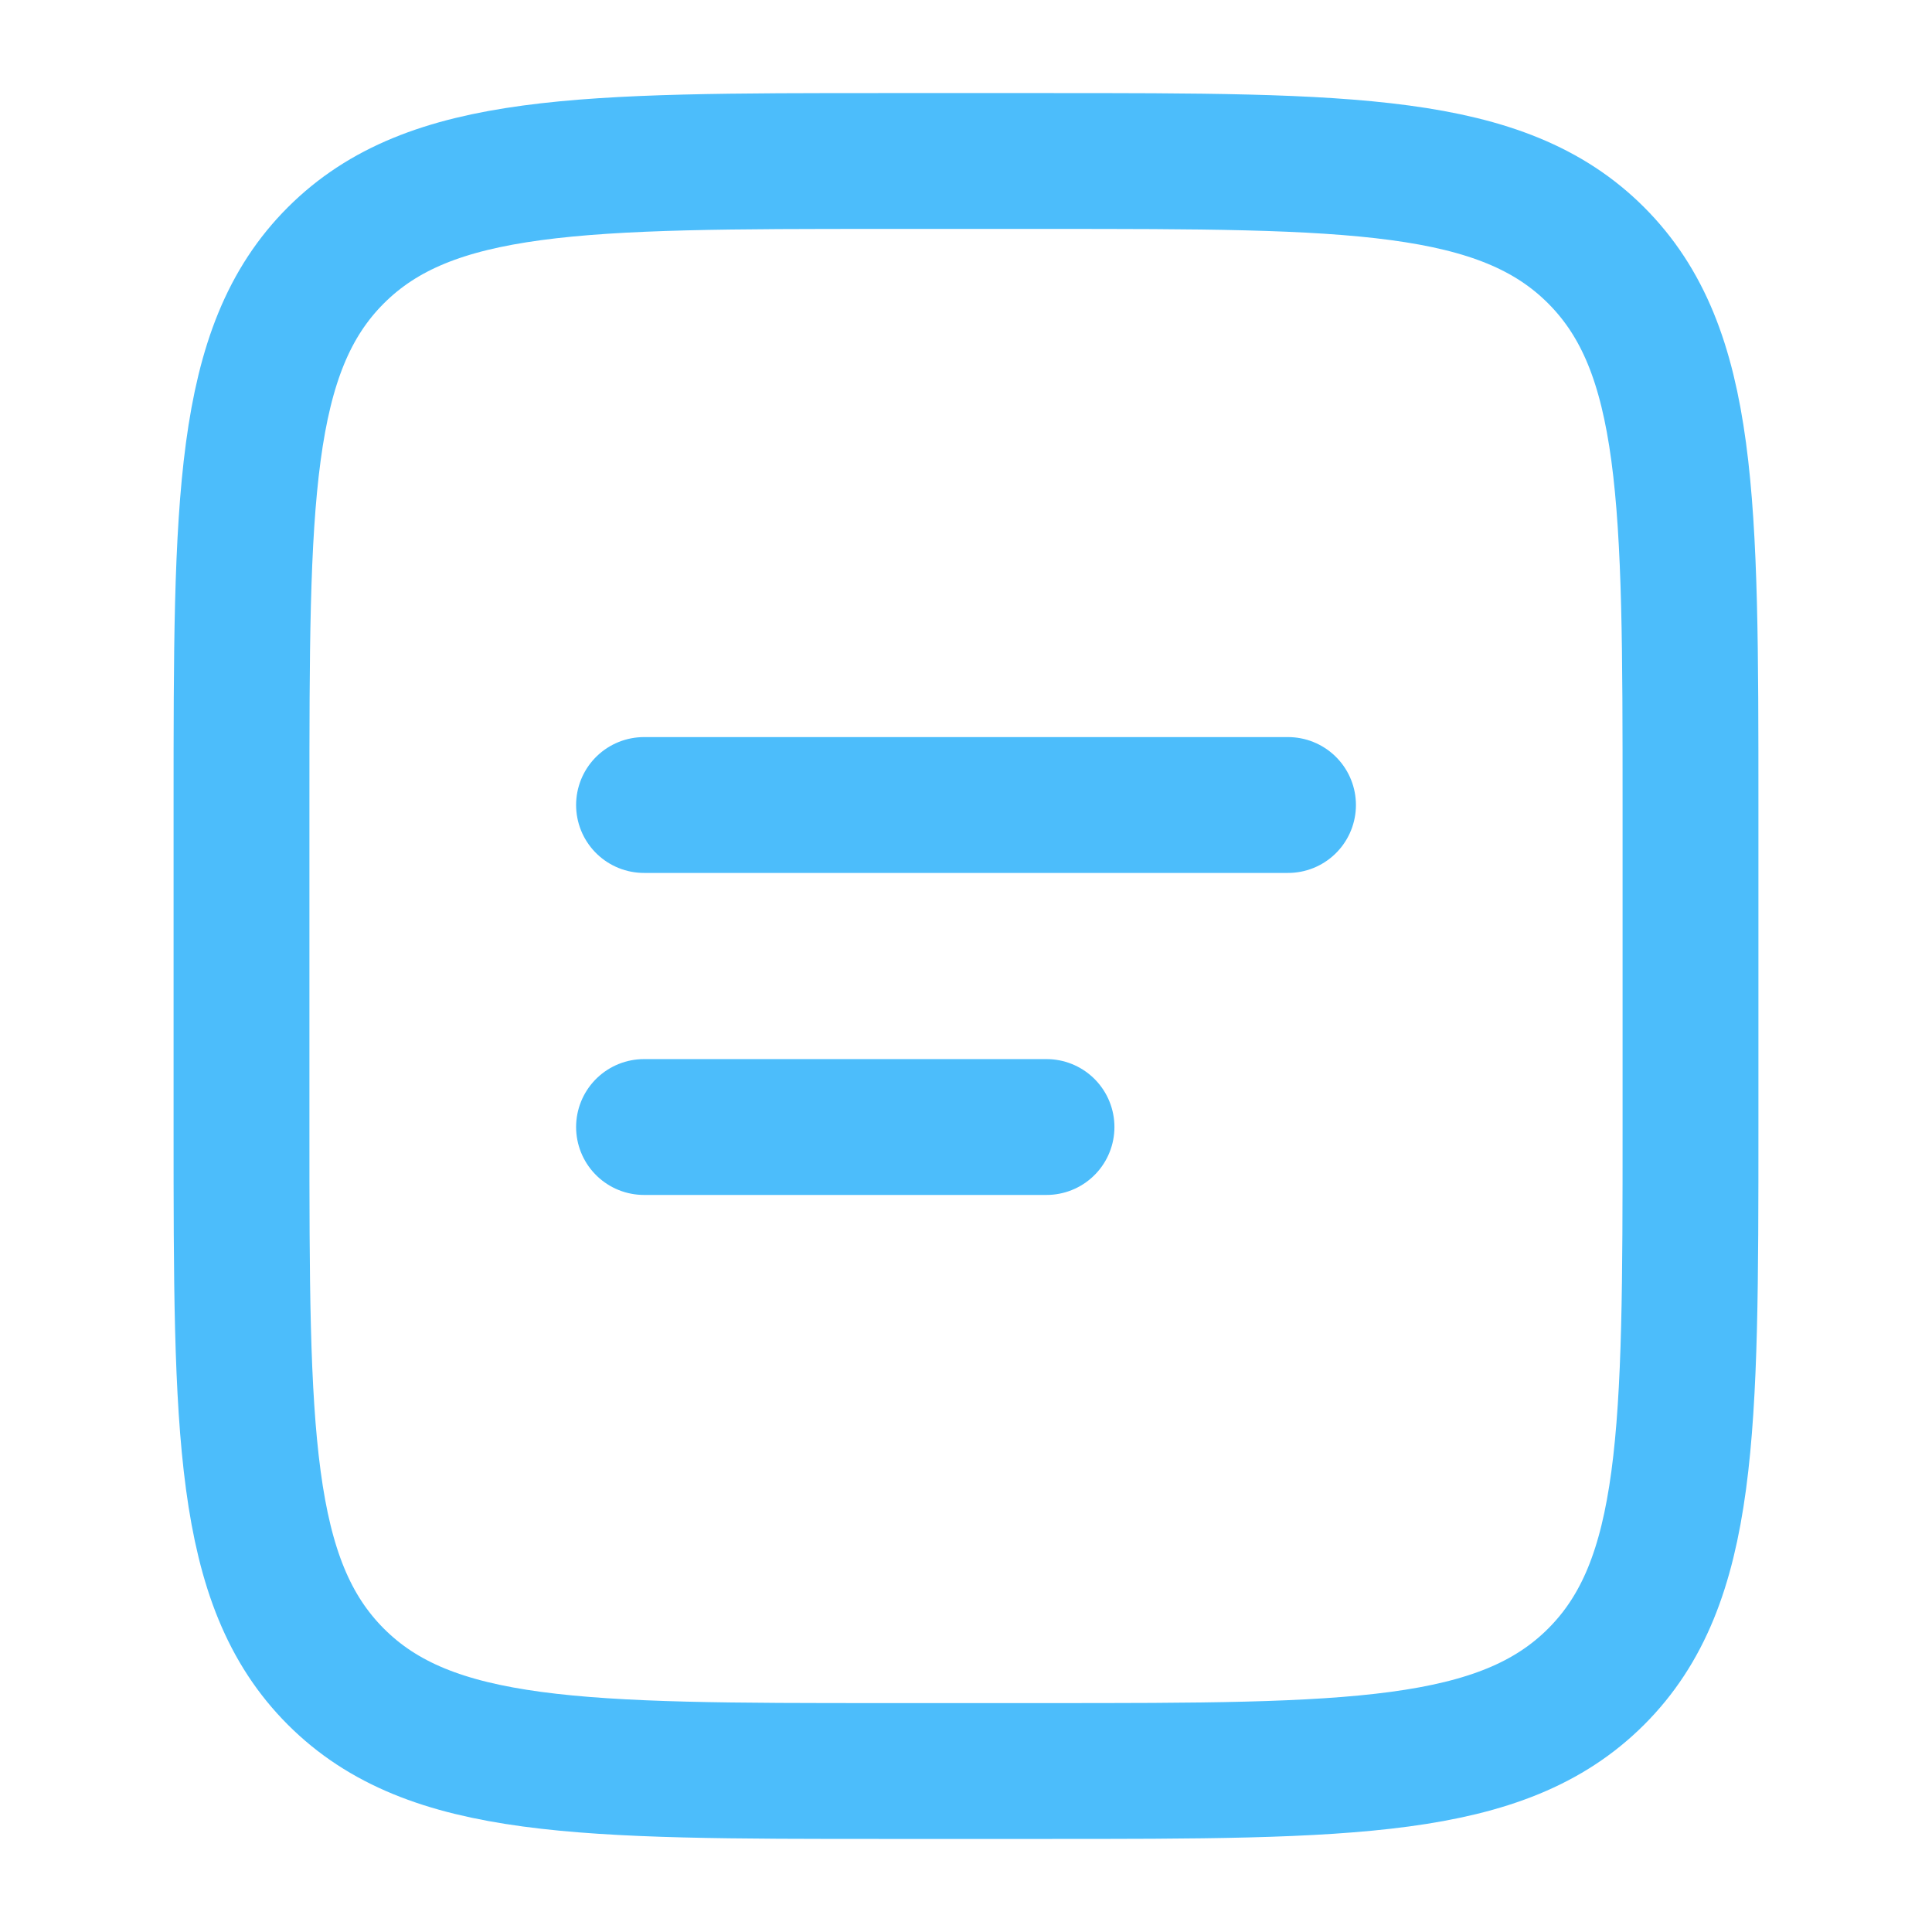 <svg width="64" height="64" viewBox="0 0 64 64" fill="none" xmlns="http://www.w3.org/2000/svg">
<path d="M8 26.667C8 16.611 8 11.582 11.125 8.459C14.251 5.336 19.277 5.333 29.333 5.333H34.667C44.723 5.333 49.752 5.333 52.875 8.459C55.997 11.584 56 16.611 56 26.667V37.334C56 47.389 56 52.419 52.875 55.541C49.749 58.664 44.723 58.667 34.667 58.667H29.333C19.277 58.667 14.248 58.667 11.125 55.541C8.003 52.416 8 47.389 8 37.334V26.667Z" stroke="#4CBDFB" stroke-width="4.5"/>
<path d="M21.334 26.667H42.667M21.334 37.334H34.667" stroke="#4CBDFB" stroke-width="4.5" stroke-linecap="round"/>
</svg>
